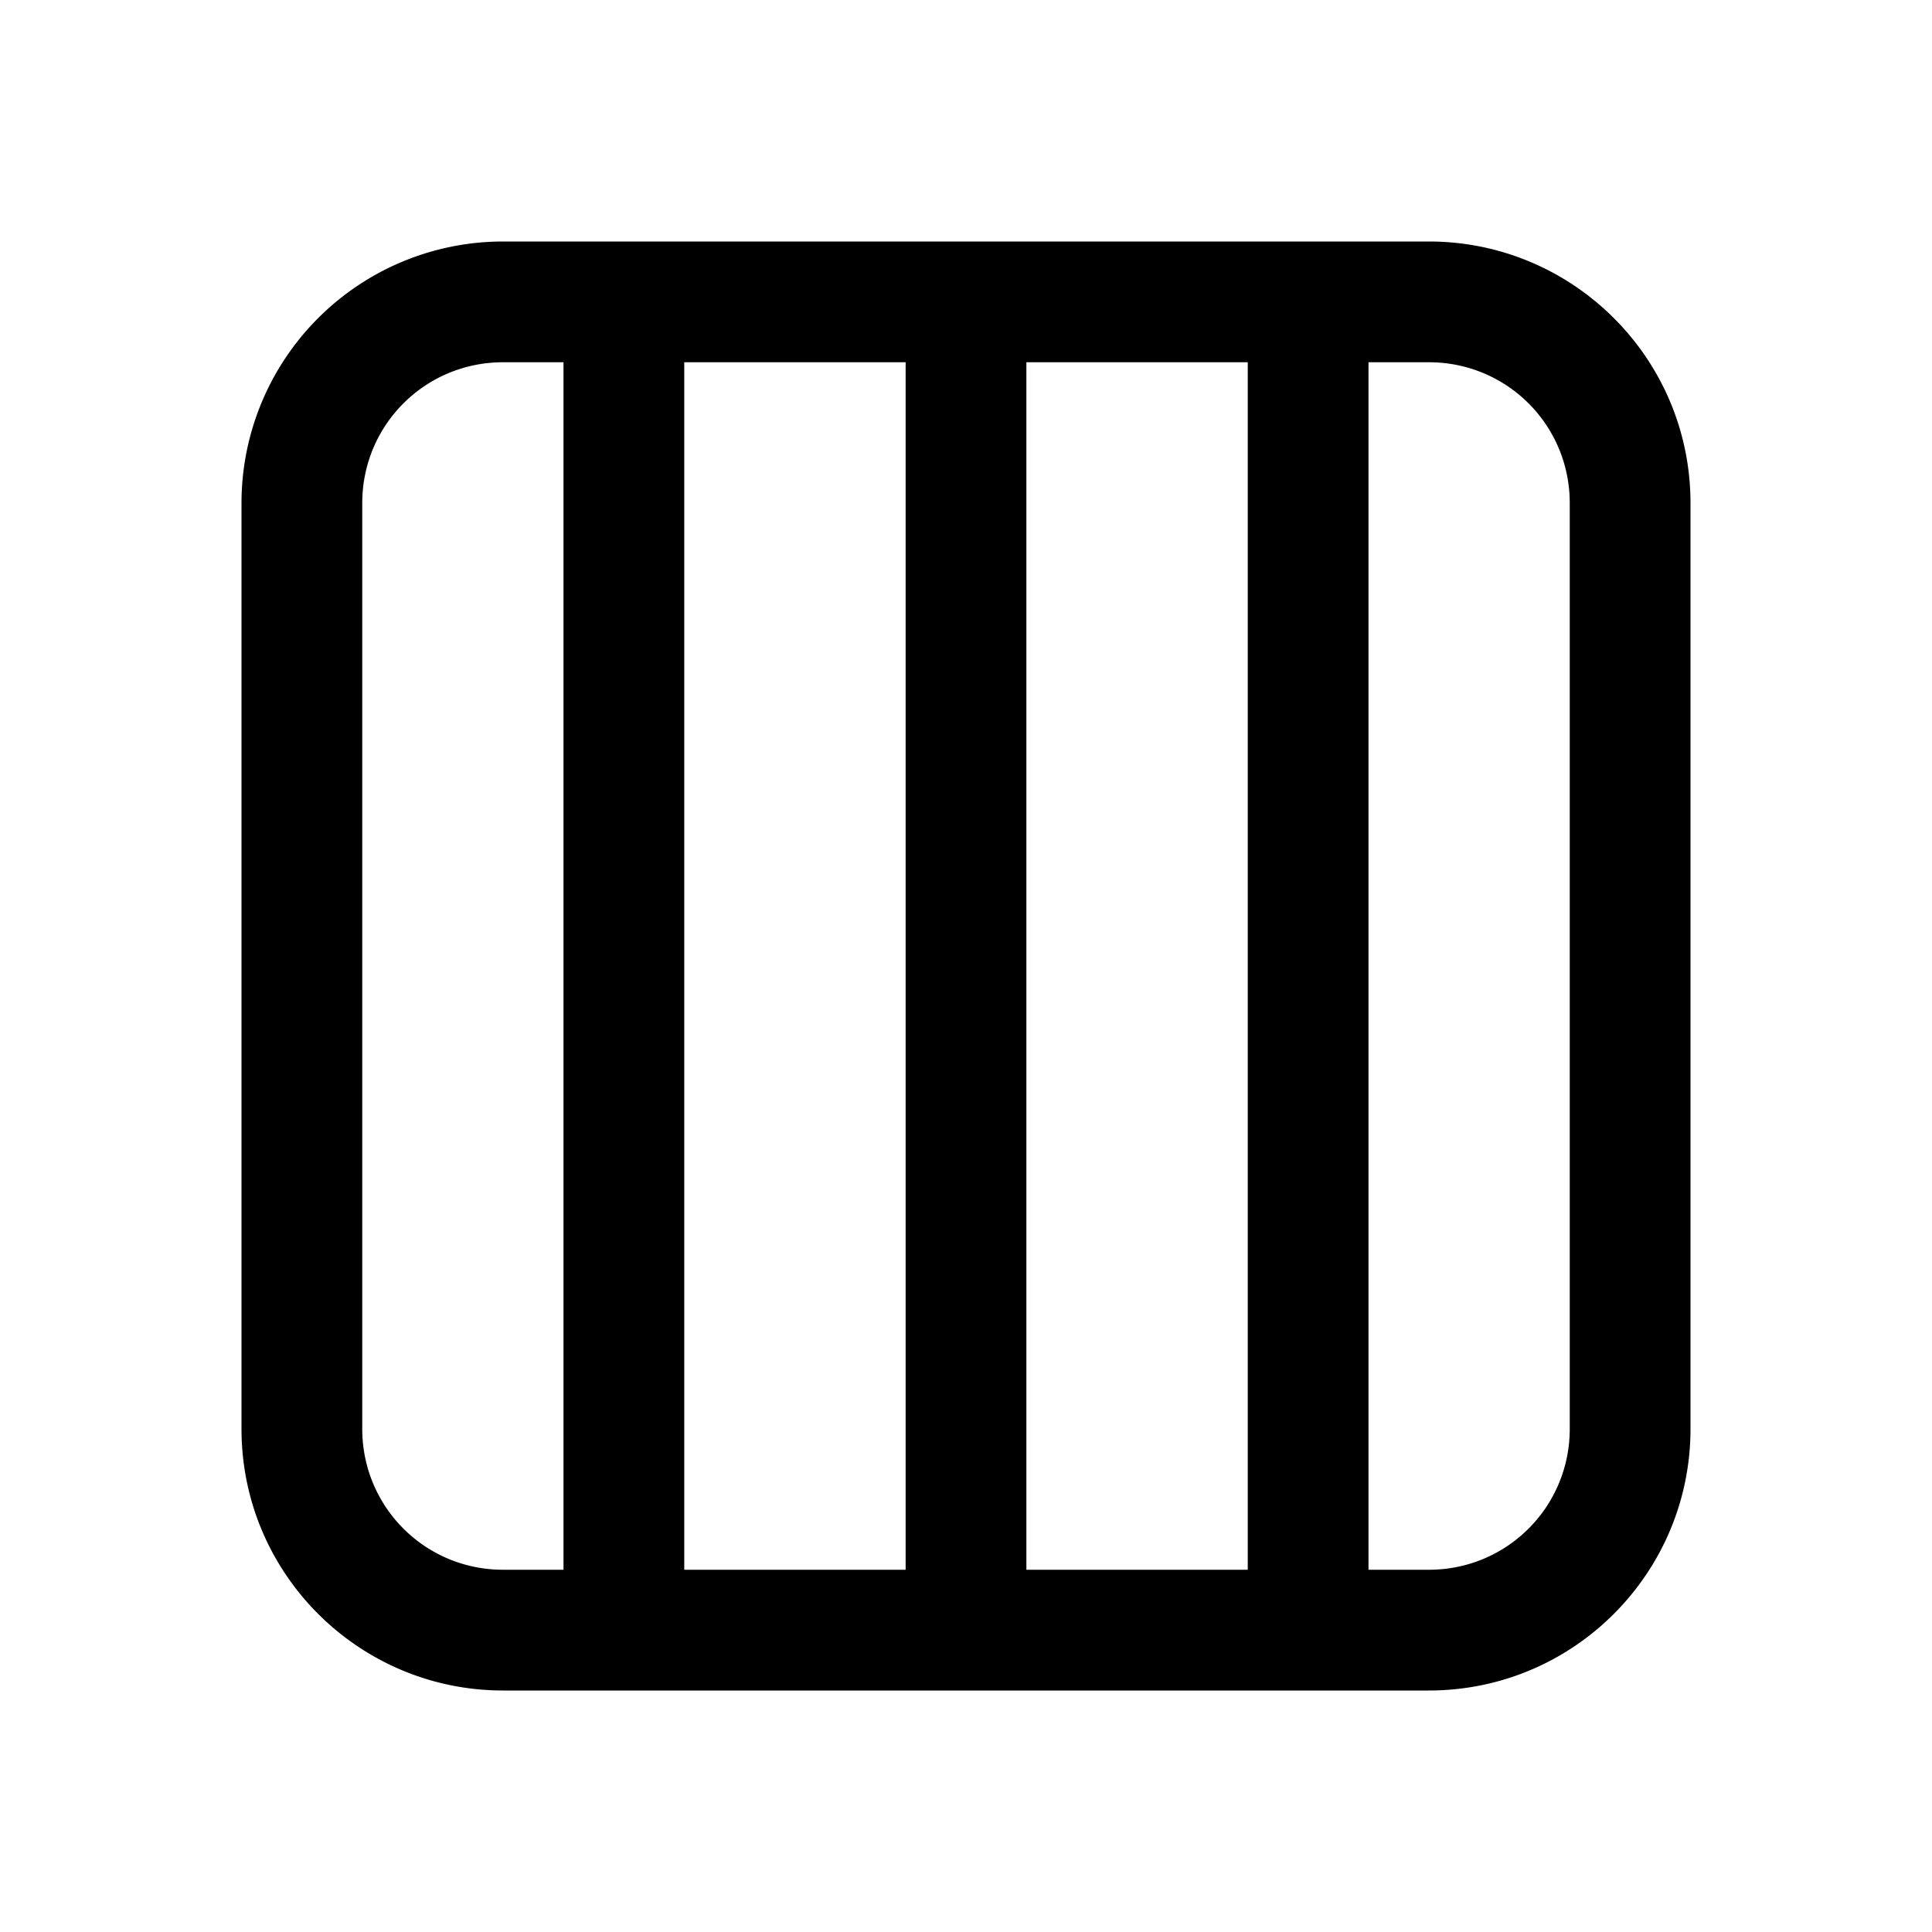 <svg width="24" height="24" viewBox="0 0 24 24" xmlns="http://www.w3.org/2000/svg"><path d="M6.25 3A3.25 3.25 0 0 0 3 6.25v11.5C3 19.55 4.46 21 6.25 21h11.5c1.8 0 3.25-1.46 3.25-3.25V6.25C21 4.45 19.54 3 17.75 3H6.25ZM4.5 6.25c0-.97.78-1.75 1.75-1.75H7v15h-.75c-.97 0-1.75-.78-1.75-1.75V6.25Zm4 13.25v-15h2.75v15H8.5Zm4.25 0v-15h2.75v15h-2.75Zm4.25 0v-15h.75c.97 0 1.75.78 1.75 1.75v11.5c0 .97-.78 1.75-1.75 1.75H17Z"/></svg>